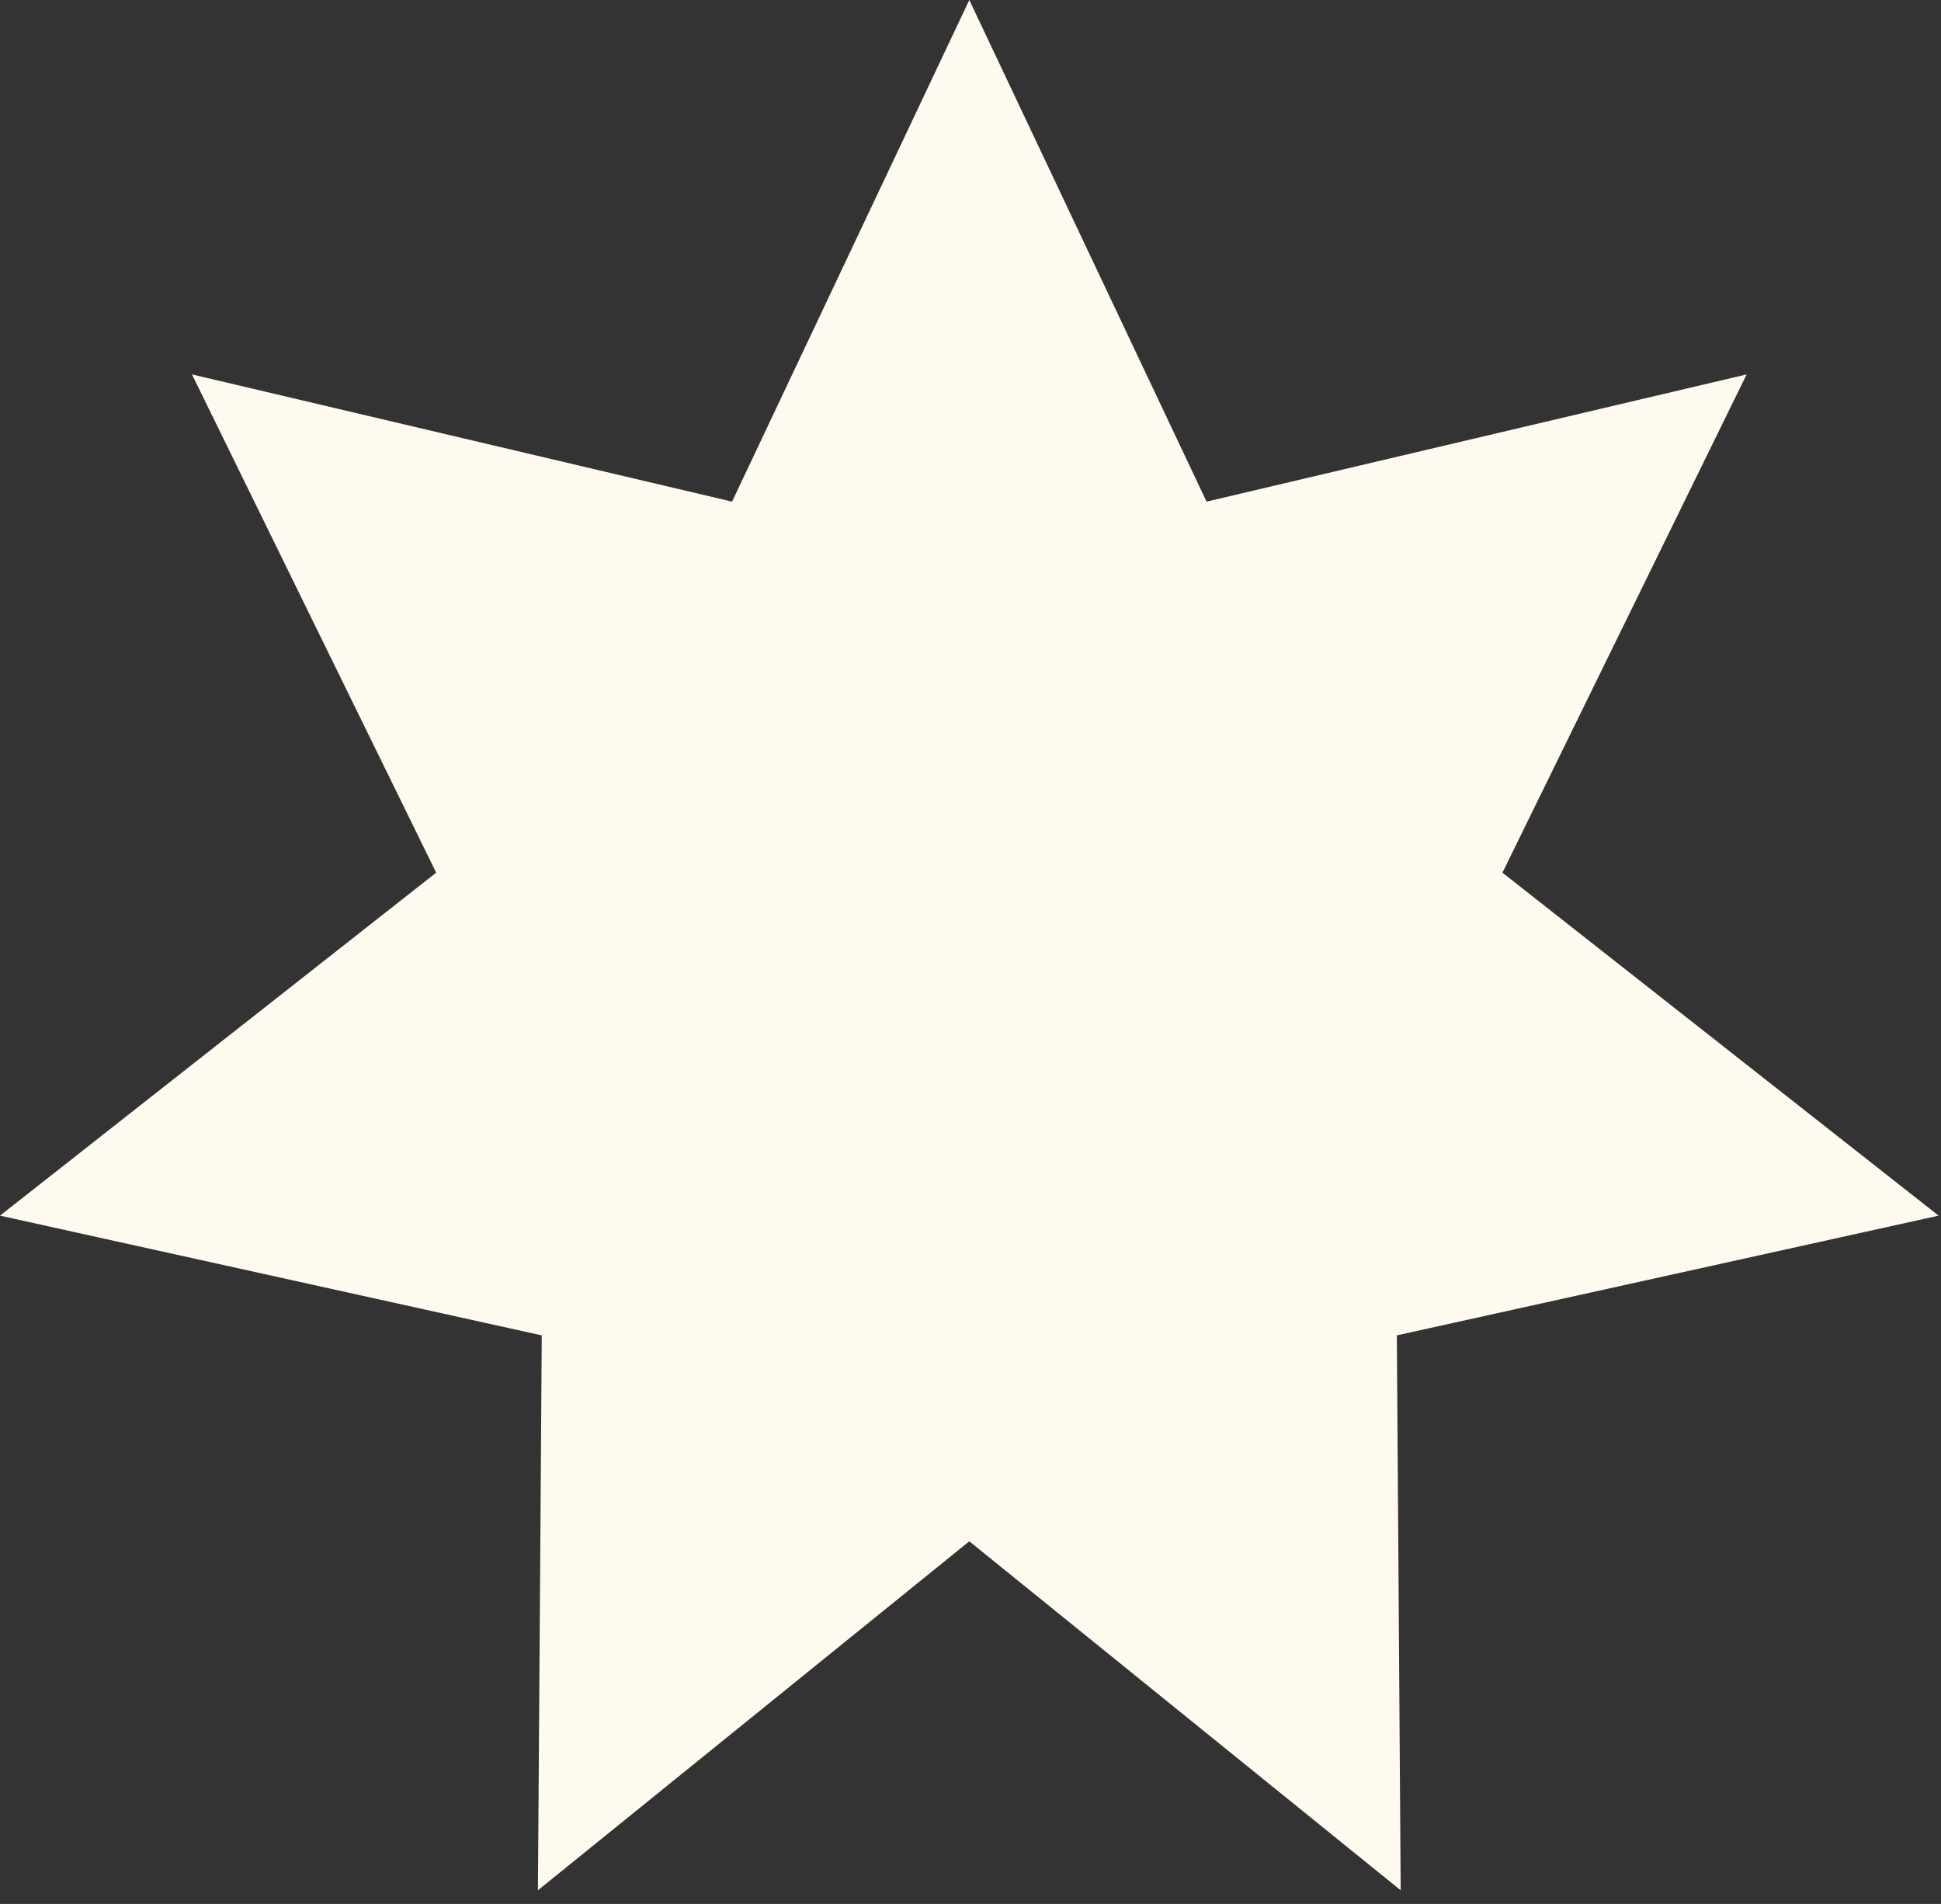 <svg width="52" height="51" viewBox="0 0 52 51" fill="none" xmlns="http://www.w3.org/2000/svg">
<rect x="0" y="0" width="52" height="51" fill="#333333" stroke="none"/>
<path d="M25.968 0L32.324 13.437L46.793 10.029L40.251 23.376L51.936 32.563L37.422 35.77L37.525 50.634L25.968 41.286L14.411 50.634L14.514 35.77L-0 32.563L11.685 23.376L5.143 10.029L19.612 13.437L25.968 0Z" fill="#FFFAEF"/>
</svg>
